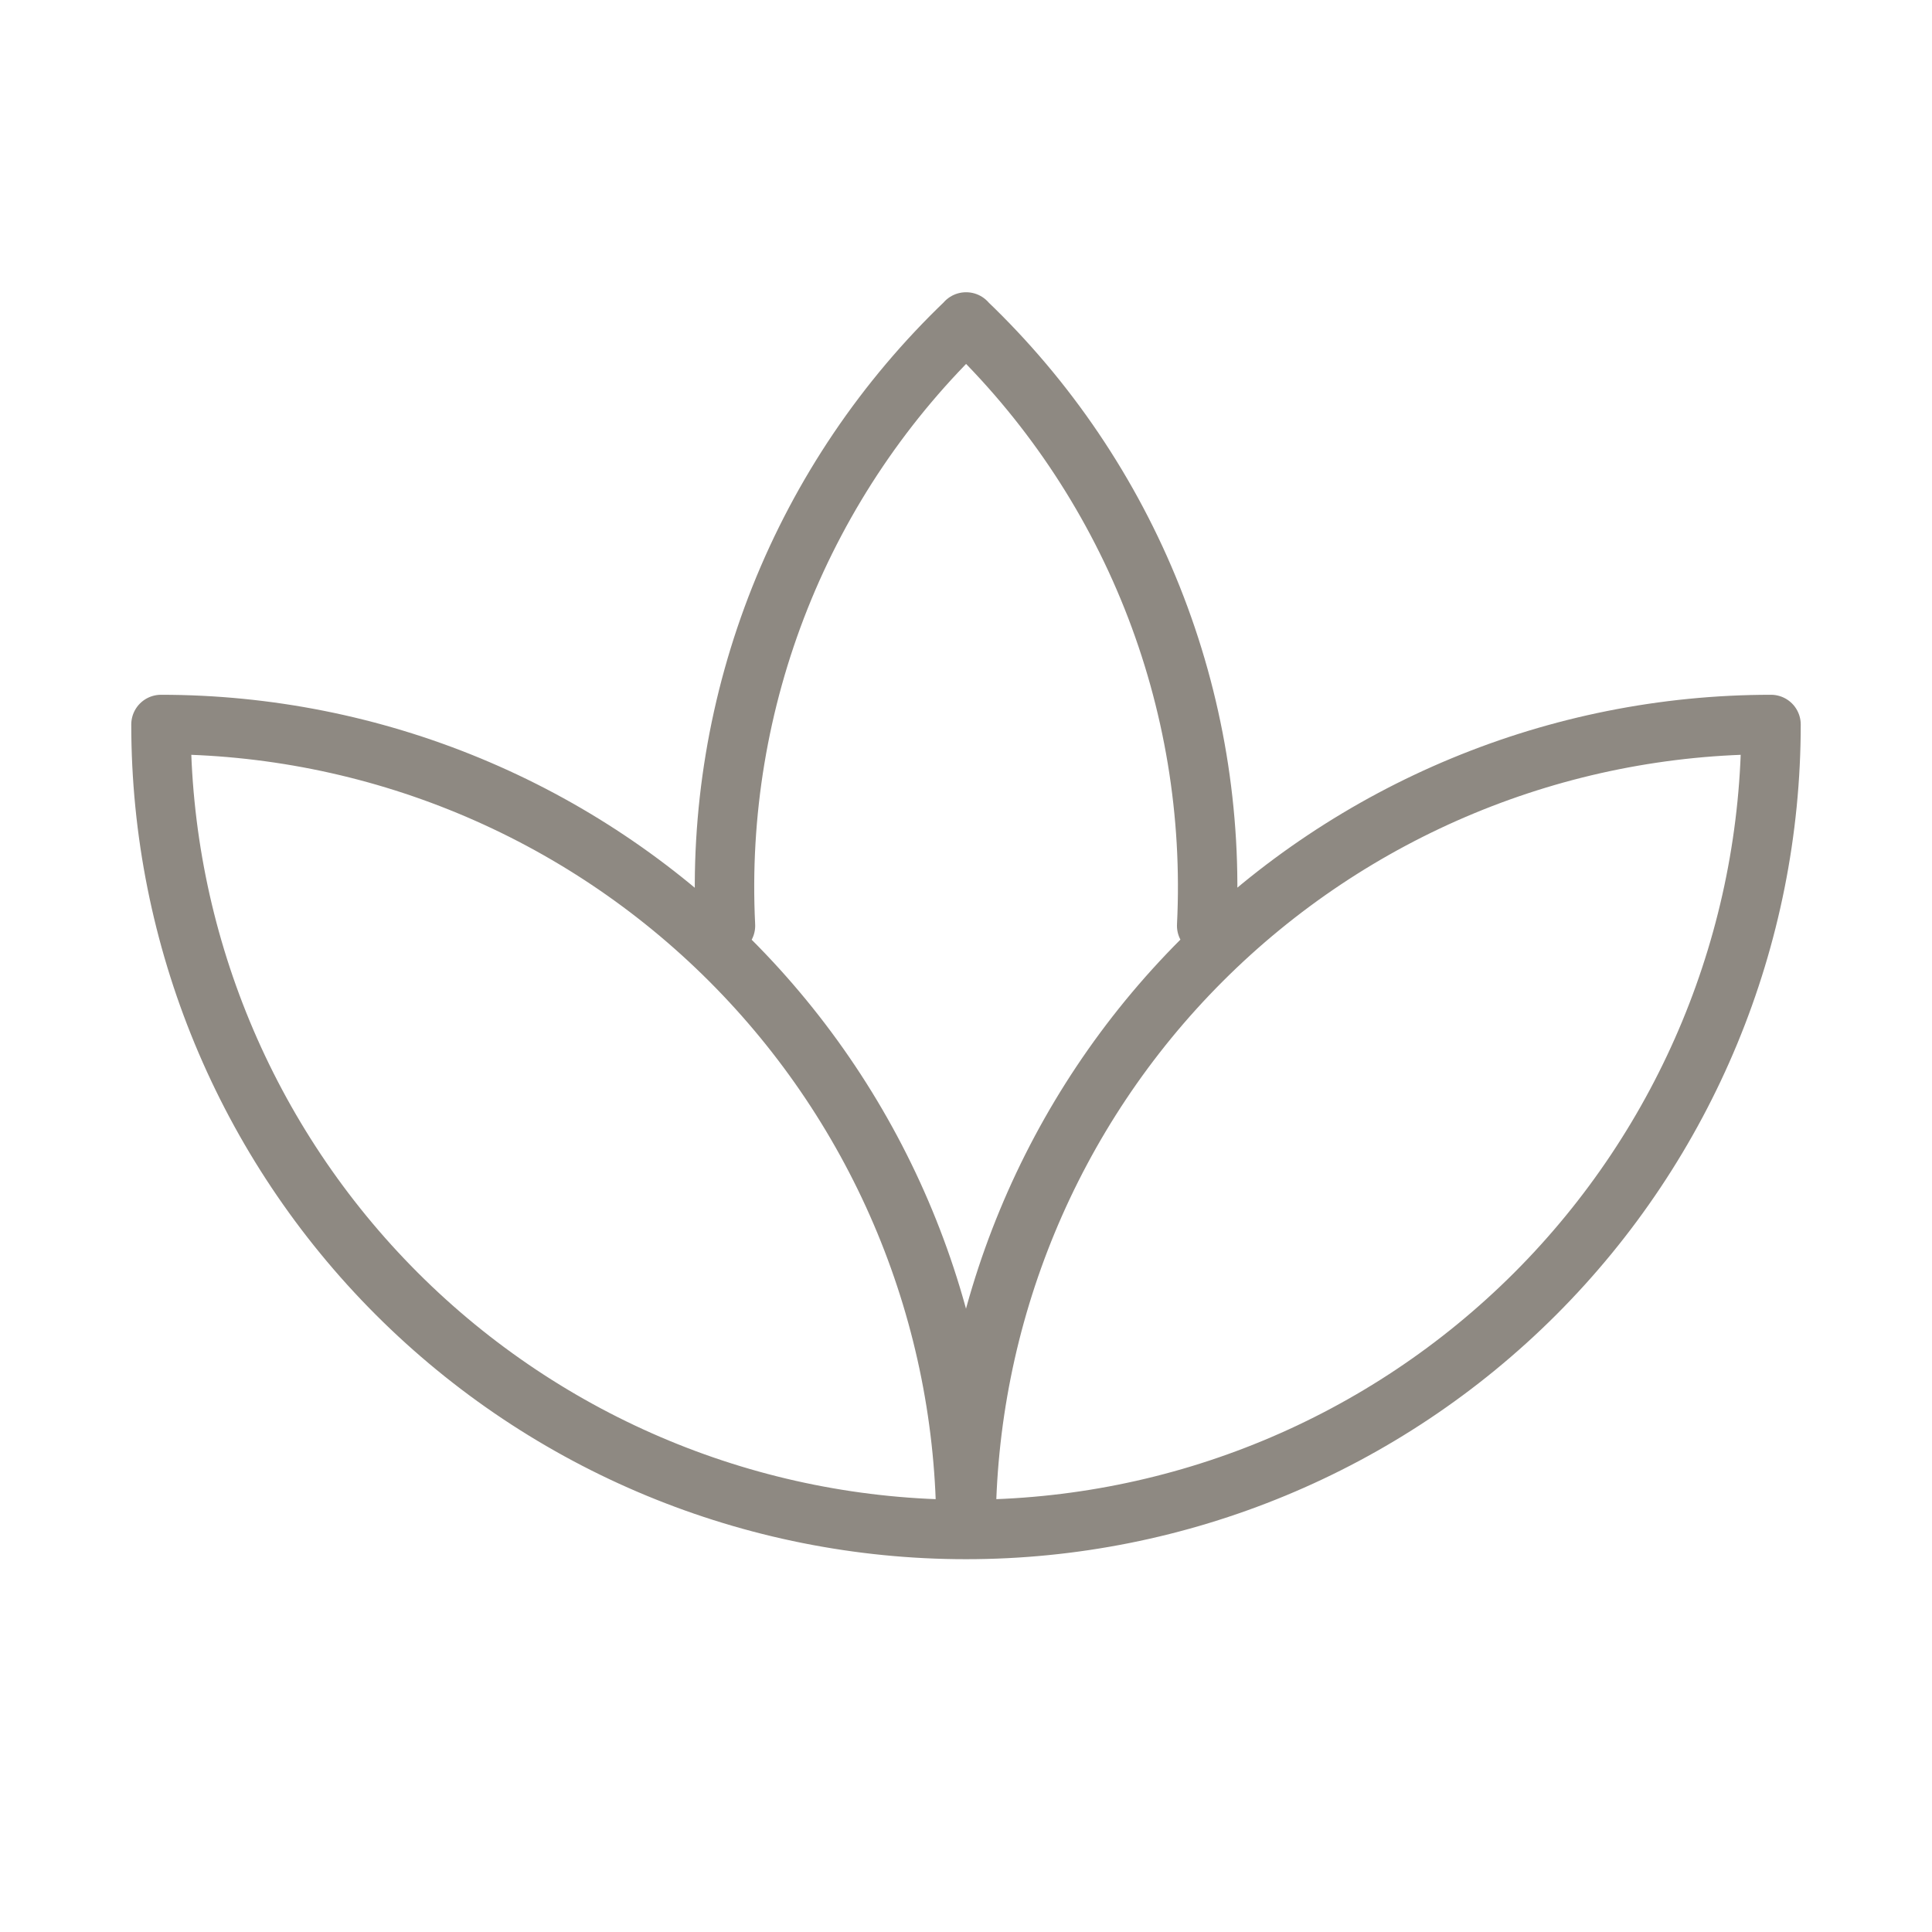 <svg width="52" height="52" viewBox="0 0 52 52" fill="none" xmlns="http://www.w3.org/2000/svg">
<path d="M26 41.166C20.254 41.166 14.743 38.884 10.68 34.821C6.616 30.757 4.333 25.246 4.333 19.5C7.179 19.5 9.996 20.06 12.625 21.149C15.254 22.238 17.642 23.834 19.654 25.846C21.666 27.858 23.262 30.246 24.351 32.875C25.44 35.504 26 38.321 26 41.166ZM26 41.166C31.747 41.166 37.258 38.884 41.321 34.821C45.384 30.757 47.667 25.246 47.667 19.5C41.92 19.5 36.41 21.783 32.346 25.846C28.283 29.909 26 35.42 26 41.166ZM26 8.666C28.184 10.751 29.892 13.281 31.01 16.085C32.128 18.89 32.629 21.901 32.478 24.916M19.526 24.916C19.376 21.901 19.877 18.89 20.994 16.085C22.112 13.281 23.821 10.751 26.005 8.666" stroke="#8E8982" stroke-width="1.6" stroke-miterlimit="10" stroke-linecap="round" stroke-linejoin="round"/>
</svg>
